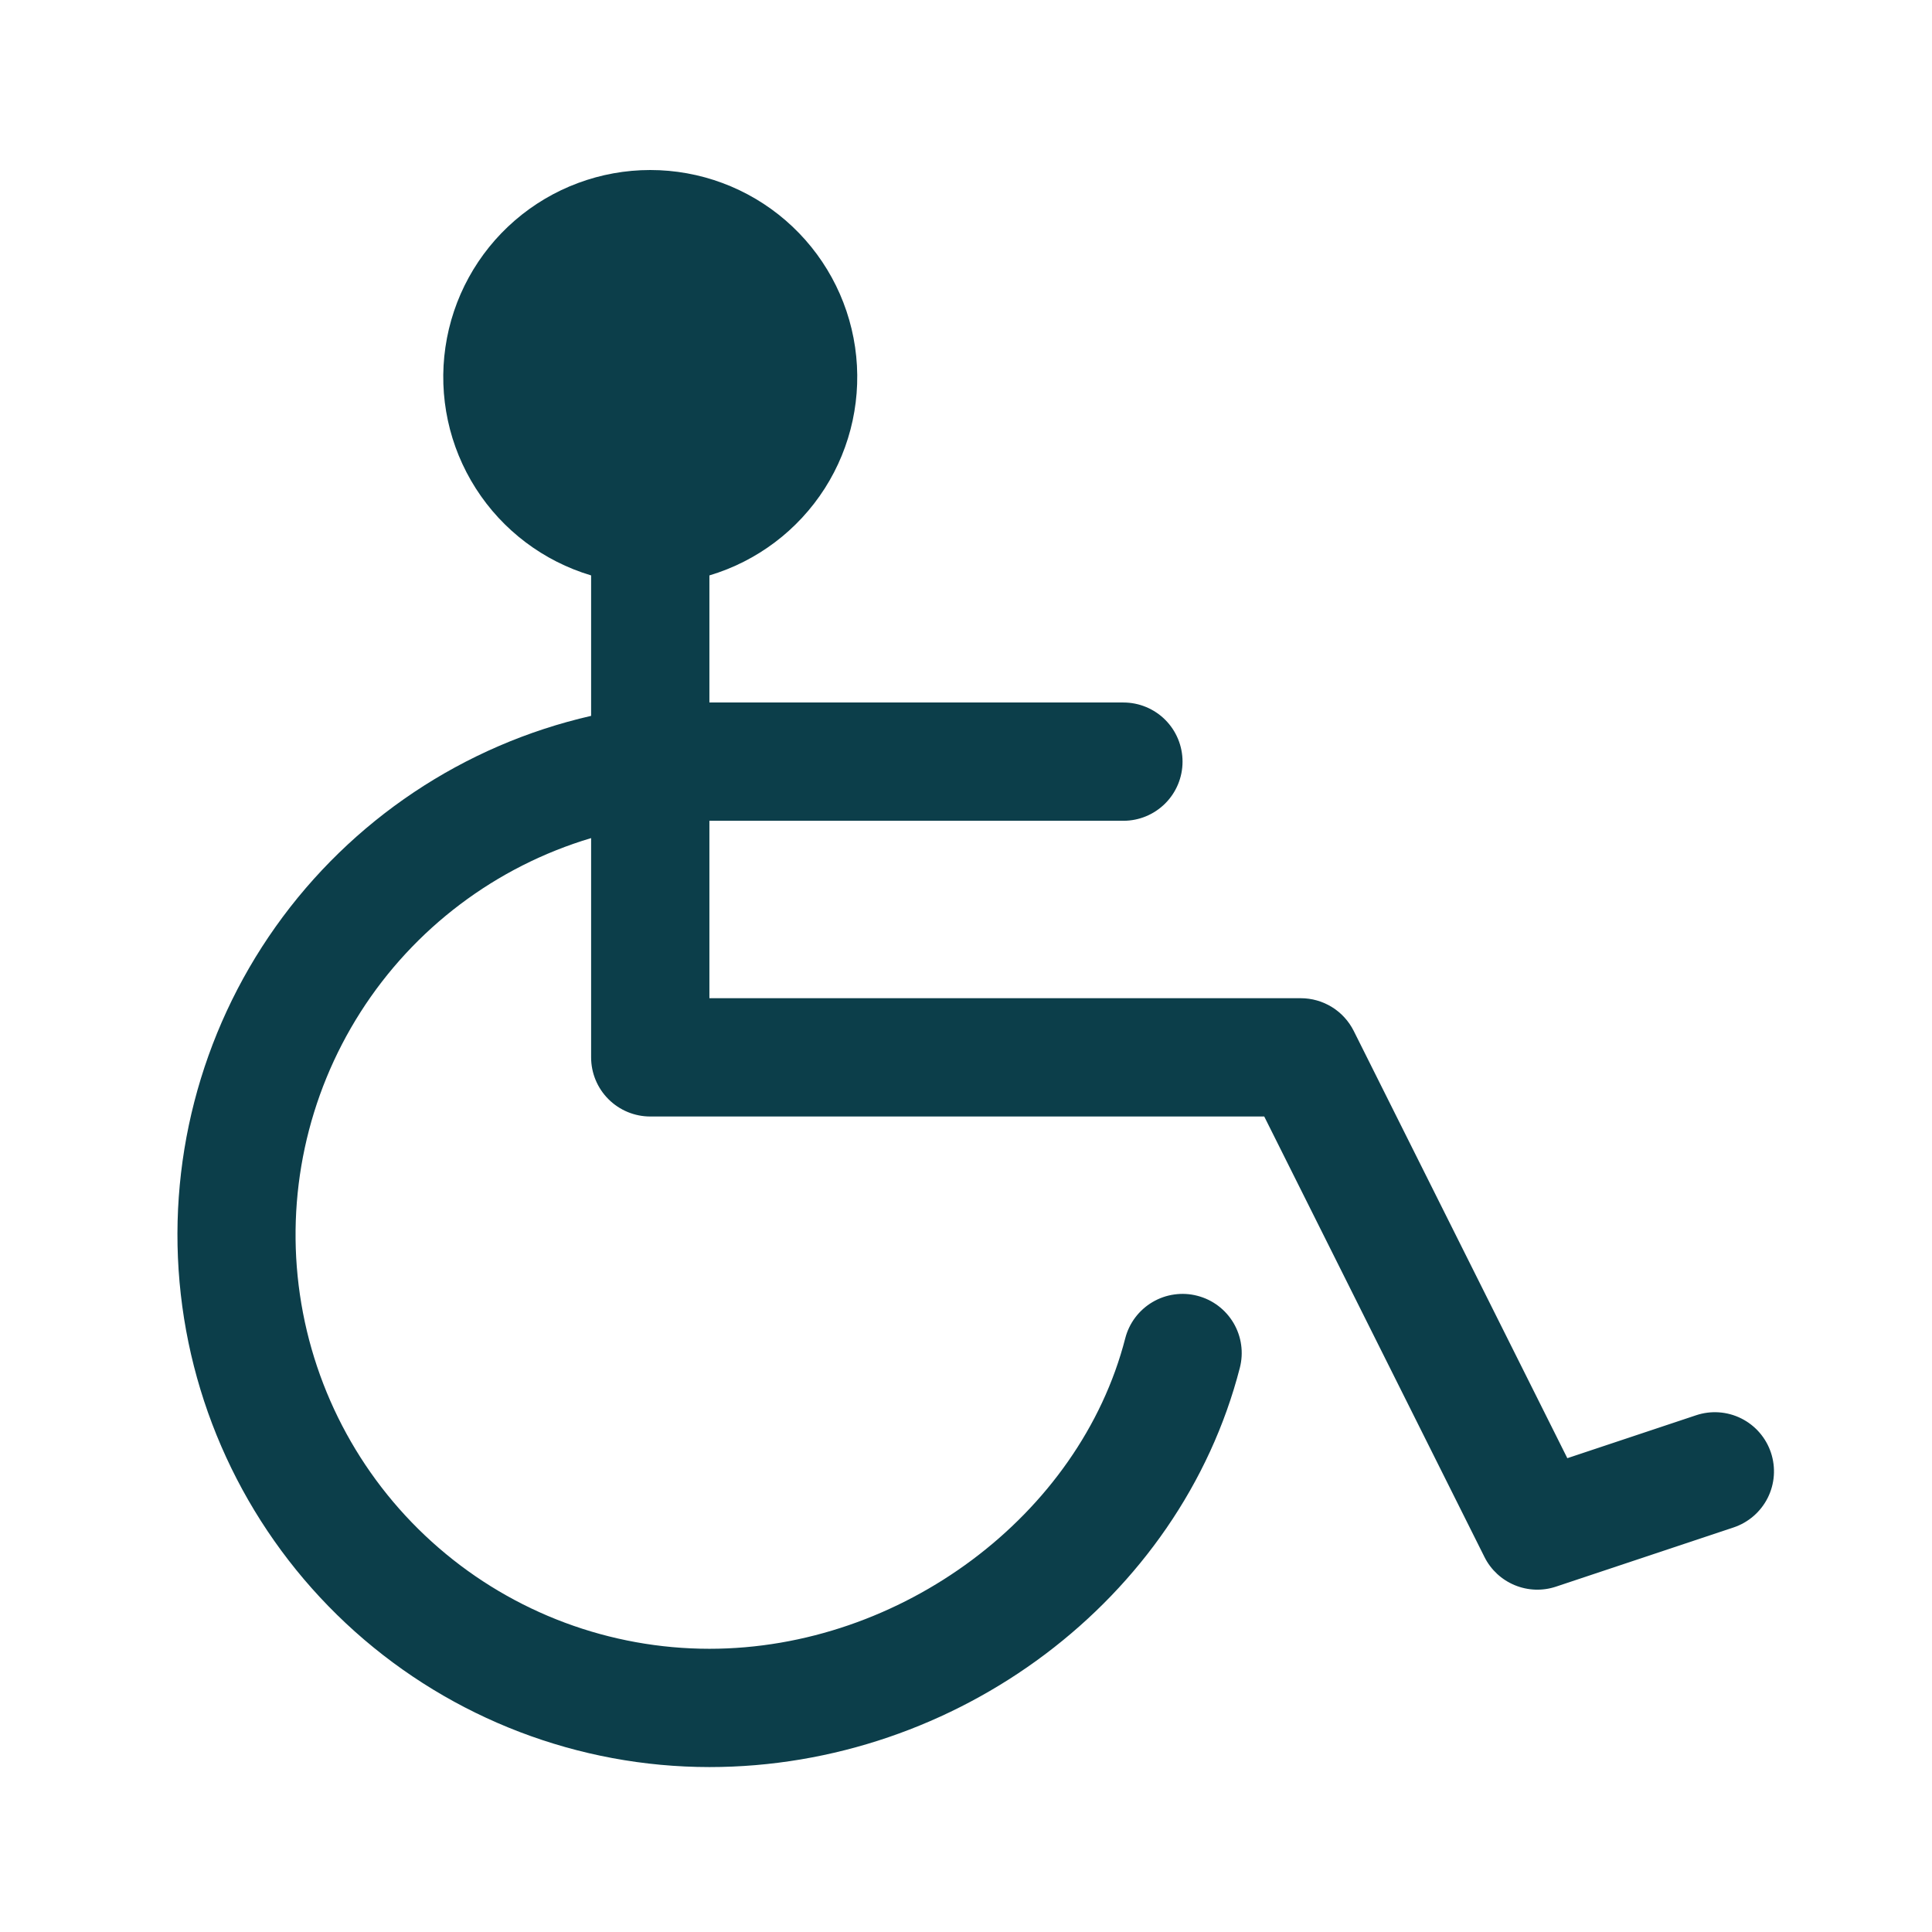<svg width="49" height="49" viewBox="0 0 49 49" fill="none" xmlns="http://www.w3.org/2000/svg">
<g id="icons-kbyg">
<path id="Vector" d="M43.966 38.74L39.466 40.24C39.124 40.355 38.752 40.342 38.418 40.204C38.084 40.066 37.811 39.813 37.65 39.49L32.064 28.317H16.492C16.094 28.317 15.713 28.159 15.431 27.877C15.15 27.596 14.992 27.215 14.992 26.817V21.256C12.576 21.977 10.5 23.544 9.144 25.669C7.788 27.795 7.242 30.338 7.606 32.833C7.97 35.328 9.219 37.609 11.127 39.258C13.034 40.908 15.471 41.816 17.992 41.817C22.85 41.817 27.384 38.432 28.539 33.942C28.588 33.751 28.674 33.572 28.793 33.414C28.912 33.257 29.06 33.124 29.23 33.024C29.399 32.924 29.587 32.858 29.782 32.831C29.978 32.803 30.176 32.814 30.367 32.864C30.558 32.913 30.737 32.999 30.895 33.118C31.052 33.236 31.185 33.385 31.285 33.554C31.385 33.724 31.451 33.912 31.478 34.107C31.506 34.302 31.494 34.501 31.445 34.692C29.934 40.56 24.277 44.817 17.992 44.817C14.674 44.815 11.474 43.591 9.001 41.38C6.528 39.168 4.956 36.123 4.585 32.826C4.214 29.529 5.07 26.212 6.989 23.506C8.909 20.8 11.758 18.895 14.992 18.156V14.594C13.784 14.233 12.745 13.45 12.067 12.387C11.388 11.324 11.115 10.052 11.297 8.805C11.479 7.557 12.104 6.416 13.058 5.591C14.012 4.766 15.231 4.312 16.492 4.312C17.753 4.312 18.972 4.766 19.926 5.591C20.88 6.416 21.505 7.557 21.687 8.805C21.869 10.052 21.596 11.324 20.918 12.387C20.239 13.45 19.201 14.233 17.992 14.594V17.817H28.492C28.89 17.817 29.271 17.975 29.553 18.256C29.834 18.537 29.992 18.919 29.992 19.317C29.992 19.715 29.834 20.096 29.553 20.377C29.271 20.659 28.89 20.817 28.492 20.817H17.992V25.317H32.992C33.27 25.317 33.543 25.395 33.78 25.541C34.017 25.687 34.208 25.897 34.333 26.145L39.751 36.983L43.018 35.894C43.395 35.768 43.807 35.797 44.163 35.975C44.519 36.153 44.789 36.465 44.915 36.842C45.041 37.22 45.012 37.632 44.834 37.988C44.656 38.343 44.344 38.614 43.966 38.74Z" fill="#0C3E4A"/>
</g>
</svg>
